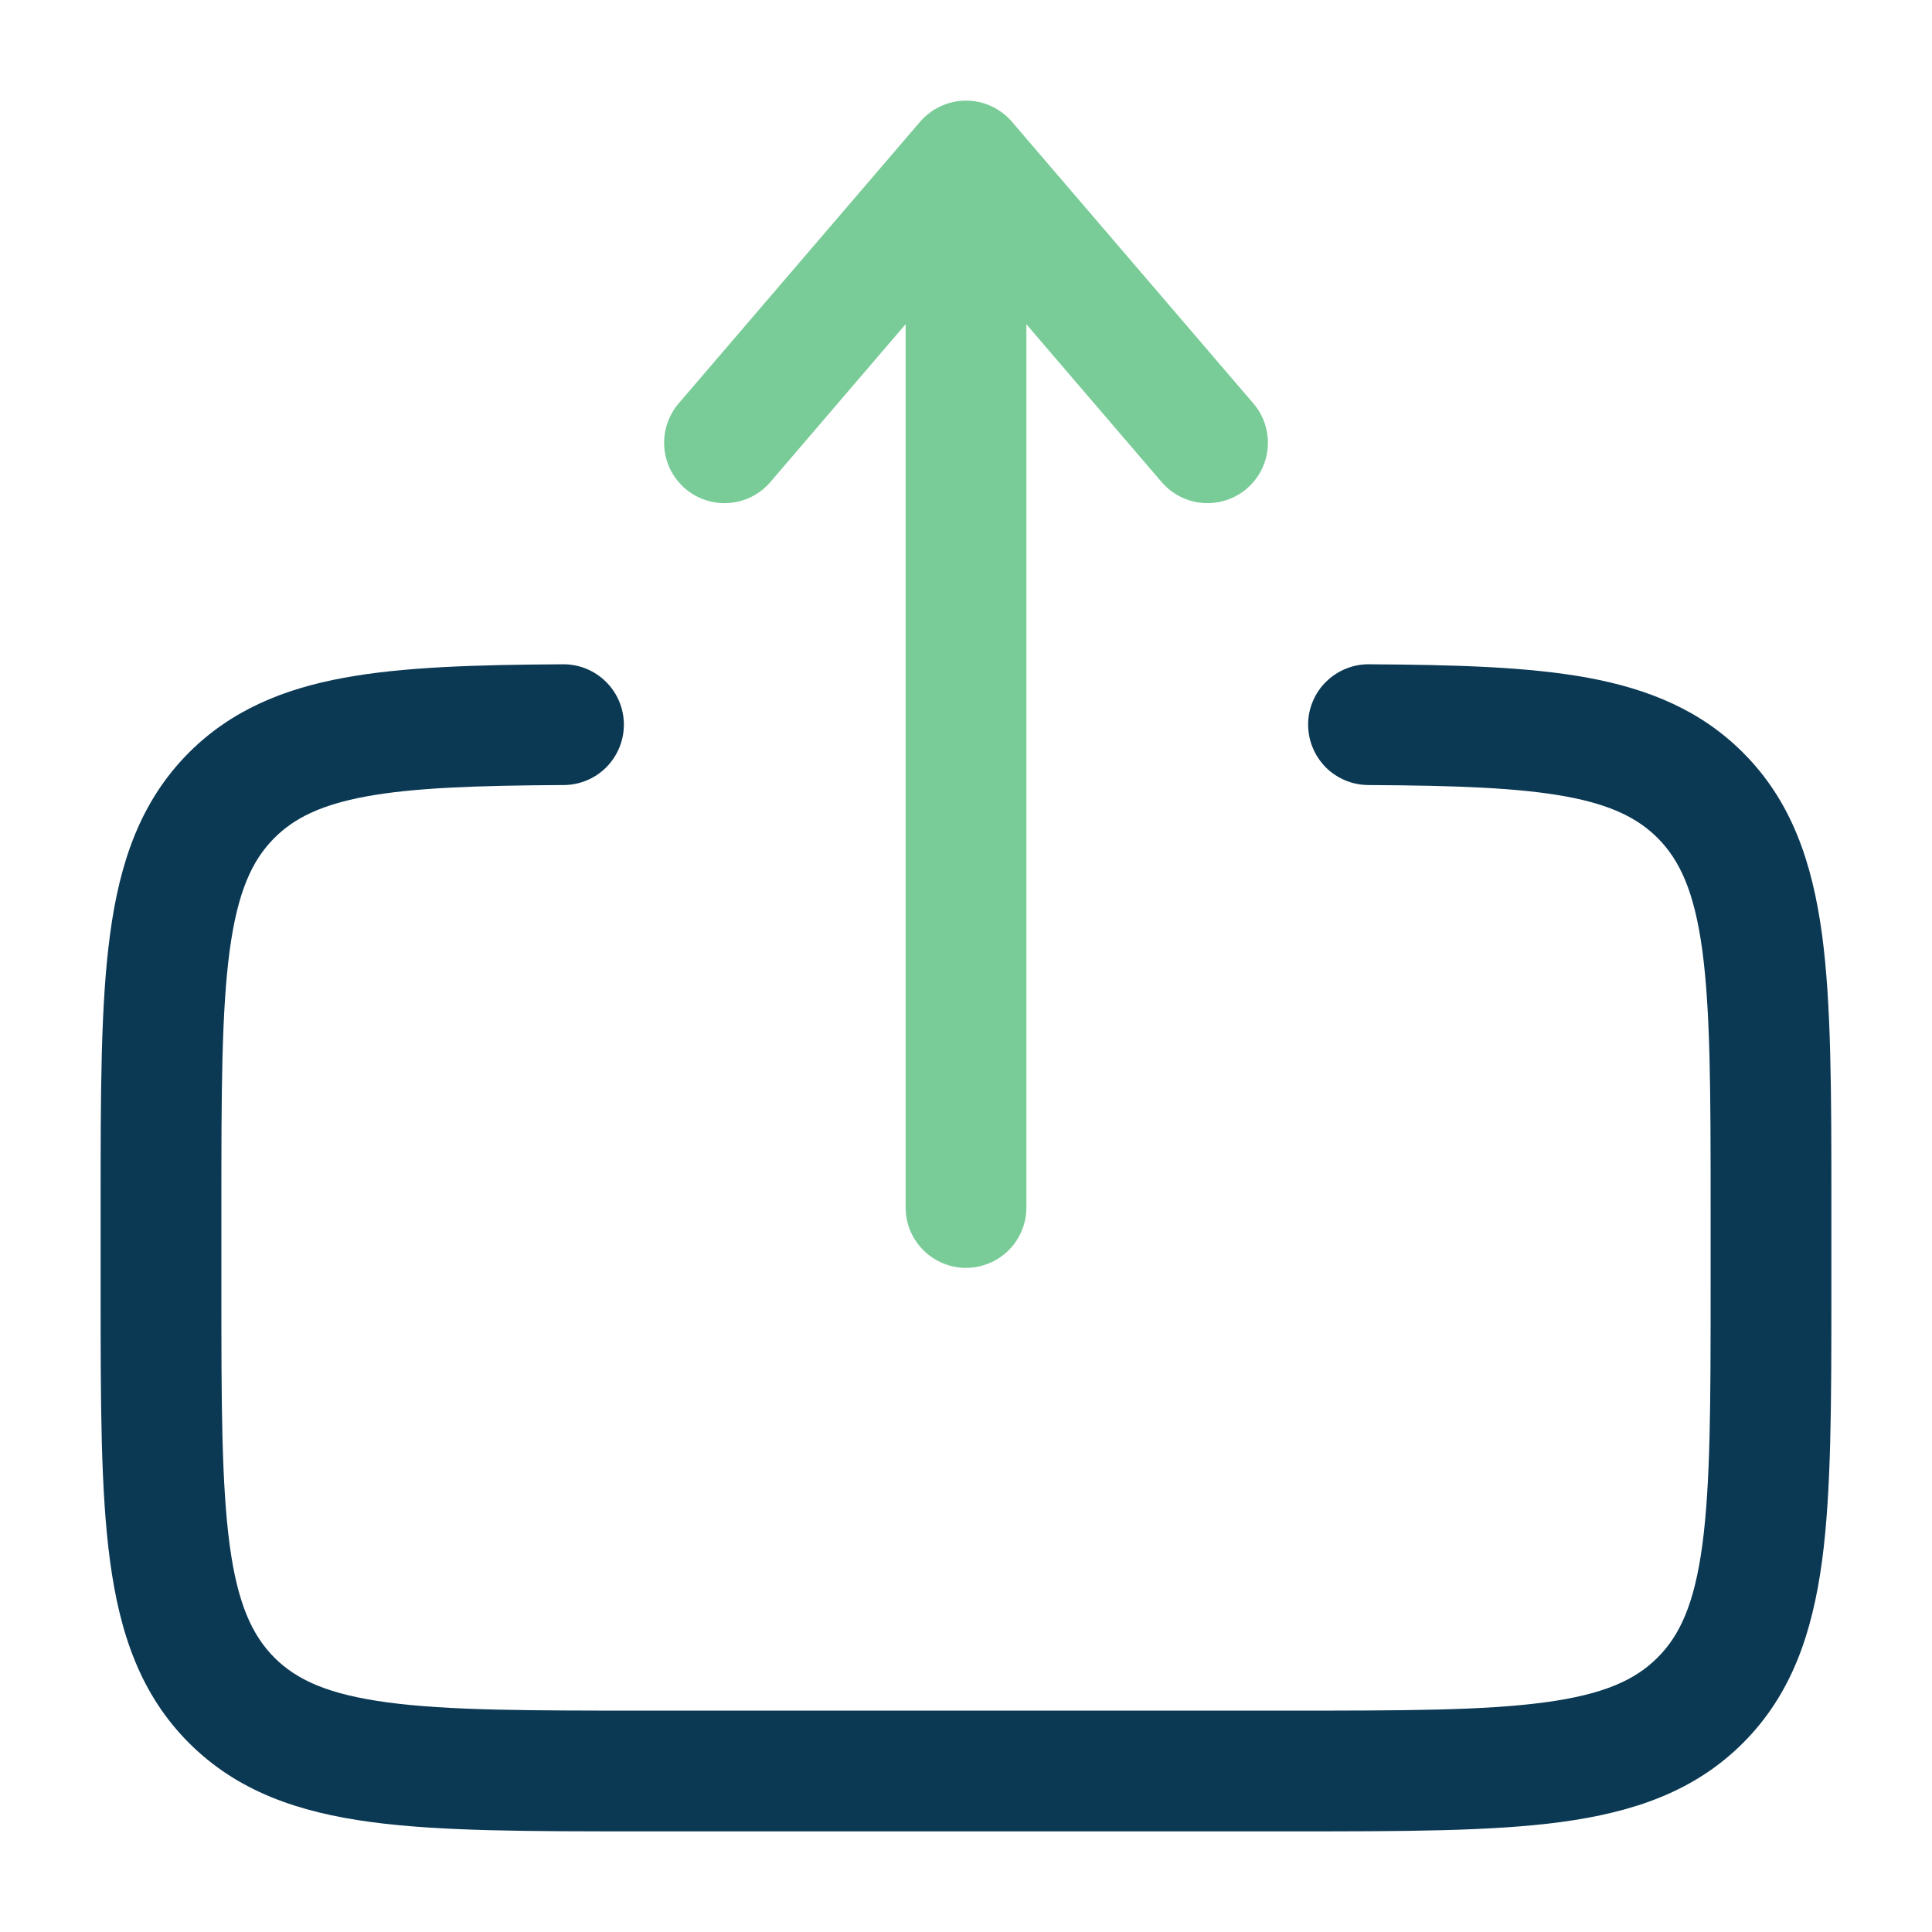 <?xml version="1.0" encoding="UTF-8"?> <svg xmlns="http://www.w3.org/2000/svg" width="24" height="24" viewBox="0 0 24 24" fill="none"><path fill-rule="evenodd" clip-rule="evenodd" d="M6.996 8.252C7.195 8.251 7.386 8.329 7.527 8.469C7.669 8.609 7.749 8.799 7.75 8.998C7.751 9.197 7.673 9.388 7.533 9.53C7.393 9.671 7.203 9.751 7.004 9.752C5.911 9.758 5.136 9.786 4.547 9.894C3.981 9.999 3.652 10.166 3.409 10.409C3.132 10.686 2.952 11.075 2.853 11.809C2.752 12.564 2.75 13.565 2.75 15V16C2.75 17.436 2.752 18.437 2.853 19.192C2.952 19.926 3.133 20.314 3.409 20.592C3.686 20.868 4.074 21.048 4.809 21.147C5.563 21.249 6.565 21.25 8 21.25H16C17.435 21.25 18.436 21.249 19.192 21.147C19.926 21.048 20.314 20.868 20.591 20.591C20.868 20.314 21.048 19.926 21.147 19.192C21.248 18.437 21.25 17.436 21.25 16V15C21.25 13.565 21.248 12.564 21.147 11.808C21.048 11.075 20.867 10.686 20.591 10.409C20.347 10.166 20.019 9.999 19.453 9.894C18.864 9.786 18.089 9.758 16.996 9.752C16.898 9.751 16.8 9.732 16.709 9.693C16.619 9.655 16.536 9.6 16.467 9.53C16.398 9.459 16.343 9.377 16.306 9.285C16.268 9.194 16.25 9.096 16.25 8.998C16.25 8.899 16.27 8.802 16.309 8.711C16.347 8.62 16.402 8.538 16.473 8.469C16.543 8.4 16.625 8.345 16.717 8.308C16.808 8.27 16.905 8.251 17.004 8.252C18.086 8.258 18.987 8.284 19.724 8.419C20.482 8.559 21.127 8.824 21.652 9.349C22.254 9.95 22.512 10.709 22.634 11.609C22.75 12.475 22.75 13.578 22.75 14.945V16.055C22.75 17.423 22.75 18.525 22.634 19.392C22.512 20.292 22.254 21.05 21.652 21.652C21.05 22.254 20.292 22.512 19.392 22.634C18.525 22.75 17.422 22.75 16.055 22.75H7.945C6.578 22.75 5.475 22.75 4.608 22.634C3.708 22.513 2.95 22.254 2.348 21.652C1.746 21.05 1.488 20.292 1.367 19.392C1.25 18.525 1.25 17.422 1.25 16.055V14.945C1.25 13.578 1.25 12.475 1.367 11.608C1.487 10.708 1.747 9.95 2.348 9.348C2.873 8.824 3.518 8.558 4.276 8.419C5.013 8.284 5.914 8.258 6.996 8.252Z" fill="#0B3954"></path><path d="M12.314 1.319C12.216 1.273 12.109 1.25 12 1.25C11.892 1.25 11.785 1.273 11.687 1.319C11.588 1.364 11.501 1.43 11.43 1.512L8.43 5.012C8.366 5.087 8.318 5.174 8.287 5.267C8.256 5.361 8.245 5.46 8.252 5.558C8.26 5.656 8.287 5.752 8.331 5.84C8.376 5.928 8.438 6.006 8.512 6.07C8.587 6.134 8.674 6.183 8.768 6.213C8.861 6.244 8.96 6.256 9.058 6.248C9.157 6.24 9.252 6.214 9.34 6.169C9.428 6.124 9.506 6.063 9.57 5.988L11.25 4.027V15C11.25 15.199 11.329 15.39 11.47 15.53C11.611 15.671 11.801 15.75 12 15.75C12.199 15.75 12.39 15.671 12.531 15.53C12.671 15.39 12.75 15.199 12.75 15V4.028L14.43 5.988C14.56 6.139 14.744 6.233 14.942 6.248C15.141 6.263 15.337 6.199 15.488 6.07C15.639 5.941 15.733 5.756 15.748 5.558C15.764 5.36 15.7 5.163 15.57 5.012L12.57 1.512C12.5 1.43 12.412 1.364 12.314 1.319Z" fill="#79CC97"></path></svg> 
